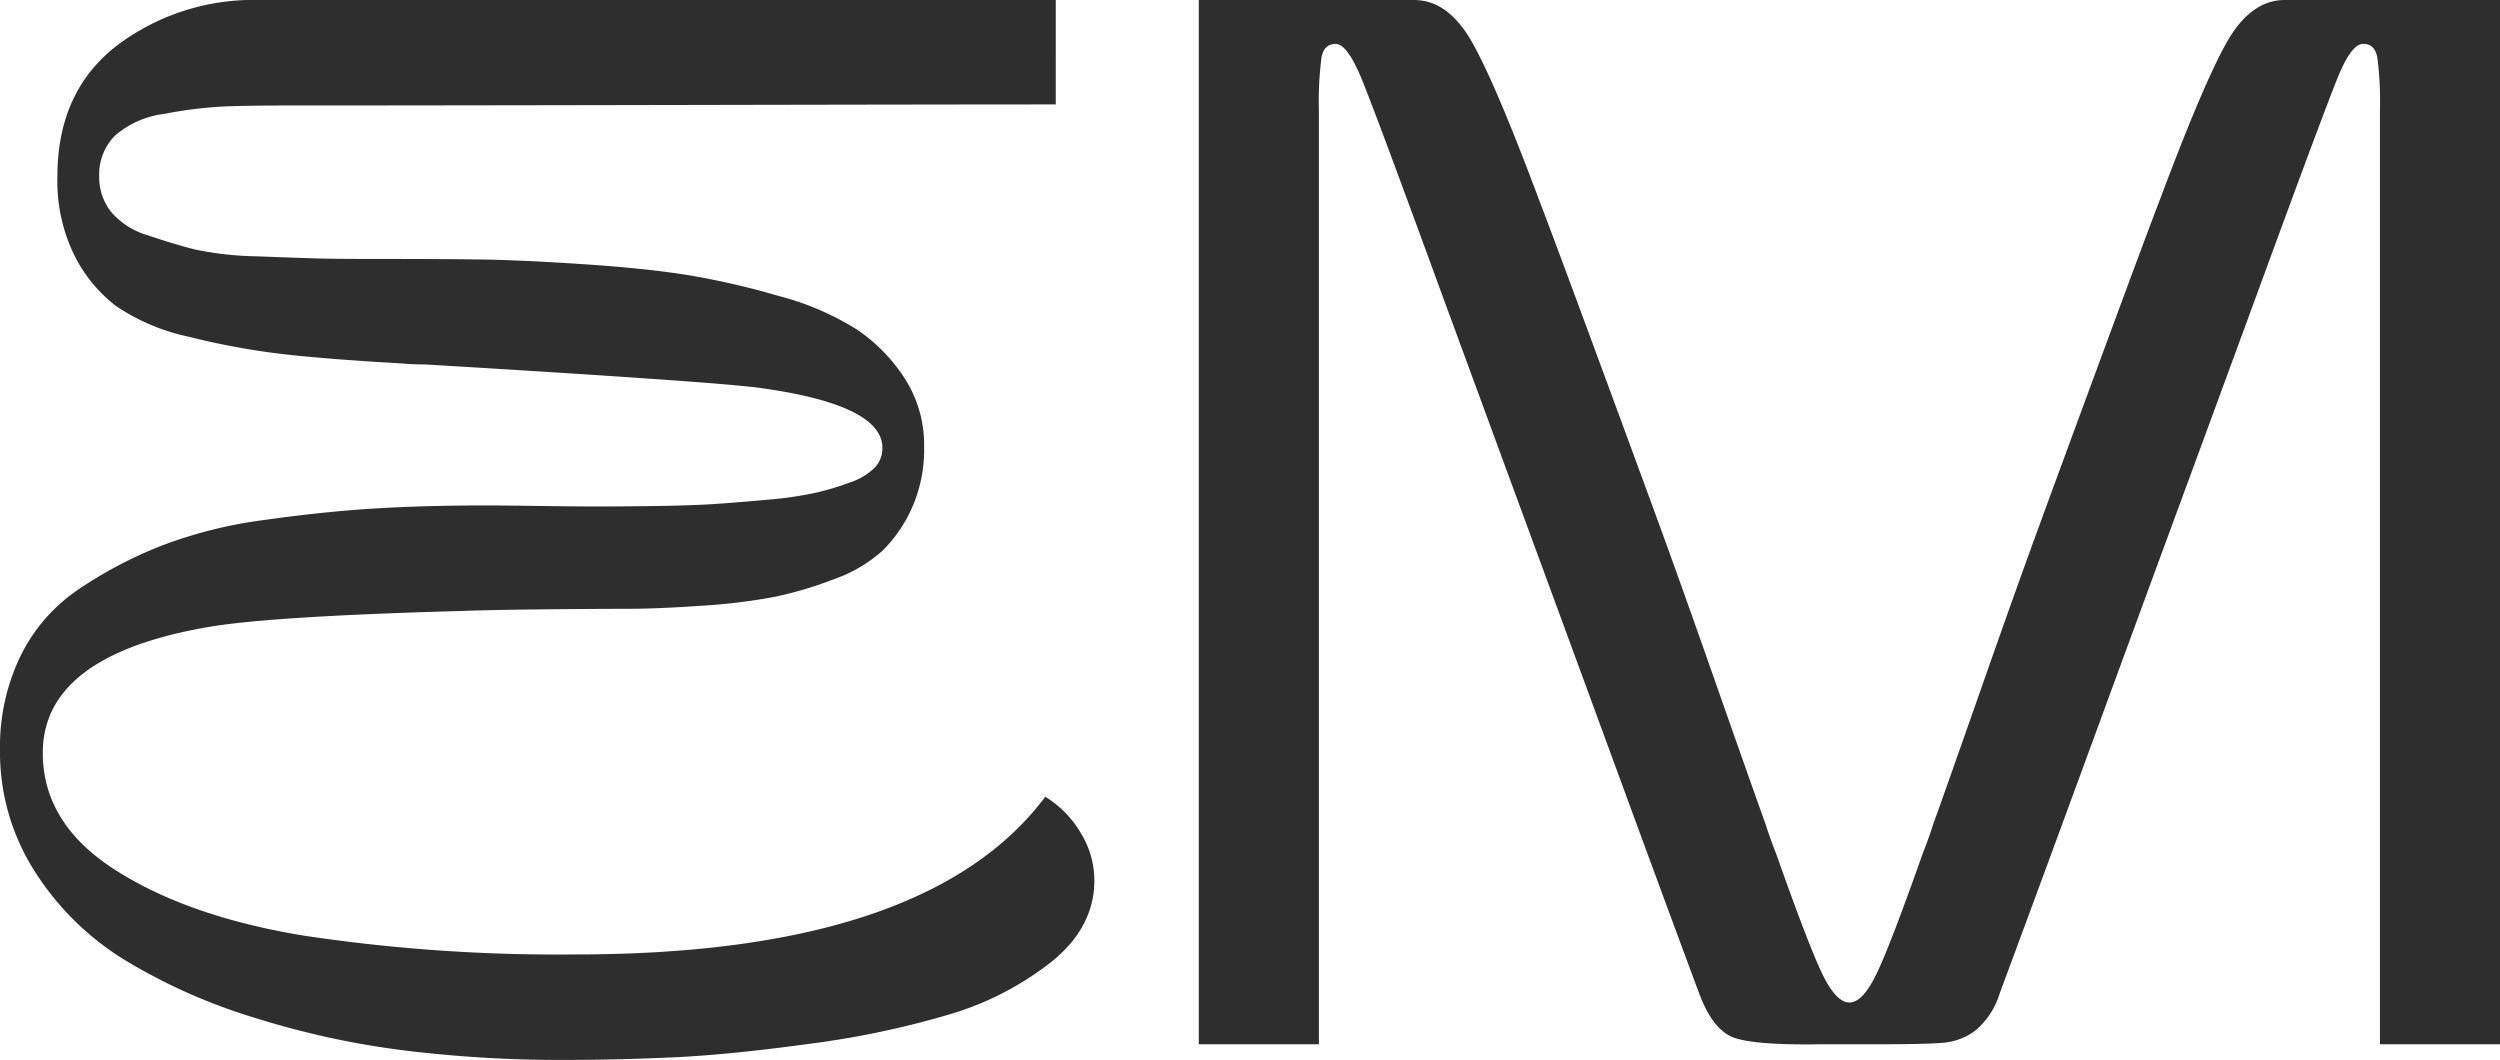 <svg xmlns="http://www.w3.org/2000/svg" width="296.856" height="125.86" viewBox="0 0 296.856 125.86">
  <path id="Tracé_5" data-name="Tracé 5" d="M131.564-111.6q-11.532,0-42.842.062t-45.694.062H41.044q-5.456,0-8.37.124a51.047,51.047,0,0,0-6.944.868,11.014,11.014,0,0,0-5.89,2.6,6.542,6.542,0,0,0-1.86,4.836,6.685,6.685,0,0,0,1.364,4.154,9.093,9.093,0,0,0,4.464,2.852q3.1,1.054,5.58,1.674a38.776,38.776,0,0,0,7.378.806q4.9.186,7.068.248t7.13.062q7.44,0,12.214.062t12.276.558q7.5.5,12.462,1.3A93.916,93.916,0,0,1,98.7-88.846a33.039,33.039,0,0,1,9.238,3.968,20.179,20.179,0,0,1,5.7,5.828,14.584,14.584,0,0,1,2.294,8.122,17.049,17.049,0,0,1-1.426,7.192,16.711,16.711,0,0,1-3.472,5.084,16.883,16.883,0,0,1-5.766,3.41,44.846,44.846,0,0,1-7.068,2.108A68.925,68.925,0,0,1,89.59-52.08q-5.27.372-8.99.372t-9.8.062q-6.076.062-9.548.186-22.444.62-30.008,1.86-19.964,3.348-19.964,15,0,8.432,8.68,13.95t22.32,7.75a202.458,202.458,0,0,0,32.24,2.232q41.788,0,55.8-18.724a12.3,12.3,0,0,1,4.154,4.216,10.747,10.747,0,0,1,1.674,5.7q0,5.58-5.084,9.672a35.992,35.992,0,0,1-12.152,6.262A106.01,106.01,0,0,1,102.362-.062Q92.876,1.24,86.18,1.55t-13.268.31A151.913,151.913,0,0,1,54.312.744,100.586,100.586,0,0,1,36.394-3.162a67.4,67.4,0,0,1-15.438-6.882,33.3,33.3,0,0,1-10.664-10.54A26.288,26.288,0,0,1,6.2-34.968a24.74,24.74,0,0,1,2.418-11.1A20.3,20.3,0,0,1,15.5-54a50.7,50.7,0,0,1,9.734-5.146,53.211,53.211,0,0,1,12.276-3.1q7.006-.992,13.02-1.364t13.33-.372q2.108,0,6.448.062t7.068.062q2.728,0,6.944-.062t6.944-.248q2.728-.186,6.138-.5a43.528,43.528,0,0,0,5.58-.806,32.341,32.341,0,0,0,4.154-1.24,7.64,7.64,0,0,0,2.914-1.736,3.328,3.328,0,0,0,.93-2.356q0-5.208-15-7.192-6.2-.744-39.308-2.728-1.488,0-2.852-.124-8.8-.5-14.136-1.116A86.964,86.964,0,0,1,28.644-84.01a24.511,24.511,0,0,1-8.68-3.658A17.4,17.4,0,0,1,15-93.744a20.072,20.072,0,0,1-1.984-9.3q0-10.044,7.006-15.5A26.908,26.908,0,0,1,37.076-124h94.488ZM229.152,0h-6.7Q214.52.124,212.04-.806t-4.092-5.27q-3.968-10.664-10.54-28.582T187.364-62q-3.968-10.788-9.8-26.66-8.06-22.072-9.734-26.1t-3.038-4.03q-1.364,0-1.674,1.612a40.936,40.936,0,0,0-.31,6.324V0h-14.26V-124H174.1q3.968,0,6.758,4.774t8.122,19.034q1.488,3.844,7.068,18.972T203.112-62q2.728,7.44,6.944,19.468t5.828,16.492q.372,1.24,1.24,3.472,3.72,10.54,5.394,14.074T225.8-4.96q1.612,0,3.286-3.534t5.394-14.074q.868-2.232,1.24-3.472,1.612-4.464,5.828-16.492T248.5-62q1.488-4.092,7.068-19.22t7.068-18.972q5.332-14.26,8.122-19.034T277.512-124h25.544V0H288.8V-110.856a40.936,40.936,0,0,0-.31-6.324q-.31-1.612-1.674-1.612t-2.914,3.72q-1.55,3.72-9.858,26.412-5.828,15.872-9.8,26.66-3.472,9.424-10.044,27.342T243.66-6.076a9.26,9.26,0,0,1-2.852,4.4,7.312,7.312,0,0,1-3.782,1.488Q234.98,0,229.152,0Z" transform="translate(-6.2 124)" fill="rgba(24,24,24,0.9)"/>
</svg>
